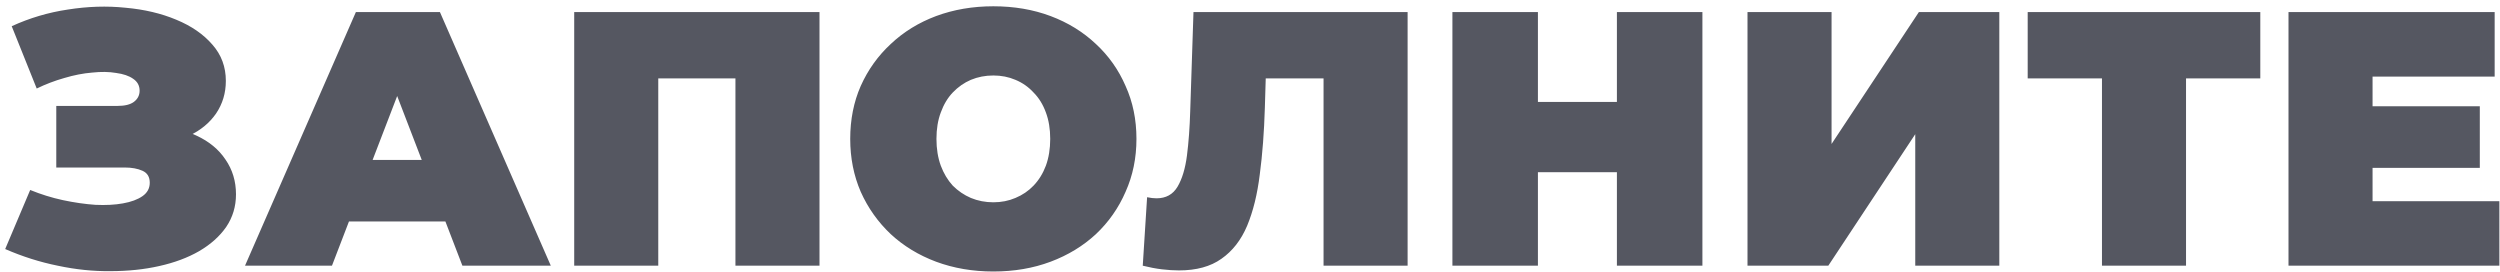 <?xml version="1.0" encoding="UTF-8"?> <svg xmlns="http://www.w3.org/2000/svg" width="414" height="45" viewBox="0 0 414 45" fill="none"> <path d="M0.86 41.24L5 31.46C6.76 32.18 8.56 32.74 10.4 33.14C12.28 33.54 14.08 33.8 15.8 33.92C17.52 34 19.04 33.92 20.36 33.68C21.72 33.44 22.8 33.04 23.6 32.48C24.4 31.92 24.8 31.18 24.8 30.26C24.8 29.3 24.4 28.64 23.6 28.28C22.8 27.92 21.82 27.74 20.66 27.74H9.32V17.54H19.46C20.66 17.54 21.56 17.32 22.16 16.88C22.8 16.4 23.12 15.78 23.12 15.02C23.12 14.18 22.76 13.52 22.04 13.04C21.36 12.56 20.42 12.24 19.22 12.08C18.06 11.88 16.74 11.86 15.26 12.02C13.78 12.14 12.24 12.44 10.64 12.92C9.08 13.36 7.56 13.94 6.08 14.66L1.94 4.34C4.9 2.98 8 2.06 11.24 1.58C14.52 1.06 17.7 0.96 20.78 1.28C23.9 1.56 26.7 2.22 29.18 3.26C31.7 4.3 33.7 5.68 35.18 7.4C36.66 9.08 37.4 11.08 37.4 13.4C37.4 15.4 36.86 17.2 35.78 18.8C34.7 20.36 33.22 21.58 31.34 22.46C29.5 23.34 27.4 23.78 25.04 23.78L25.34 20.96C28.1 20.96 30.5 21.46 32.54 22.46C34.62 23.42 36.22 24.74 37.34 26.42C38.5 28.1 39.08 30.02 39.08 32.18C39.08 34.18 38.54 35.98 37.46 37.58C36.38 39.14 34.88 40.48 32.96 41.6C31.08 42.68 28.88 43.5 26.36 44.06C23.88 44.62 21.2 44.9 18.32 44.9C15.48 44.94 12.56 44.64 9.56 44C6.6 43.4 3.7 42.48 0.86 41.24ZM40.573 44L58.933 2H72.853L91.213 44H76.573L63.013 8.72H68.533L54.973 44H40.573ZM51.493 36.68L55.093 26.48H74.413L78.013 36.68H51.493ZM95.089 44V2H135.709V44H121.789V9.98L124.849 12.98H105.949L109.009 9.98V44H95.089ZM164.496 44.96C161.096 44.96 157.936 44.42 155.016 43.34C152.136 42.26 149.636 40.74 147.516 38.78C145.396 36.78 143.736 34.44 142.536 31.76C141.376 29.08 140.796 26.16 140.796 23C140.796 19.8 141.376 16.88 142.536 14.24C143.736 11.56 145.396 9.24 147.516 7.28C149.636 5.28 152.136 3.74 155.016 2.66C157.936 1.58 161.096 1.04 164.496 1.04C167.936 1.04 171.096 1.58 173.976 2.66C176.856 3.74 179.356 5.28 181.476 7.28C183.596 9.24 185.236 11.56 186.396 14.24C187.596 16.88 188.196 19.8 188.196 23C188.196 26.16 187.596 29.08 186.396 31.76C185.236 34.44 183.596 36.78 181.476 38.78C179.356 40.74 176.856 42.26 173.976 43.34C171.096 44.42 167.936 44.96 164.496 44.96ZM164.496 33.5C165.816 33.5 167.036 33.26 168.156 32.78C169.316 32.3 170.316 31.62 171.156 30.74C172.036 29.82 172.716 28.72 173.196 27.44C173.676 26.12 173.916 24.64 173.916 23C173.916 21.36 173.676 19.9 173.196 18.62C172.716 17.3 172.036 16.2 171.156 15.32C170.316 14.4 169.316 13.7 168.156 13.22C167.036 12.74 165.816 12.5 164.496 12.5C163.176 12.5 161.936 12.74 160.776 13.22C159.656 13.7 158.656 14.4 157.776 15.32C156.936 16.2 156.276 17.3 155.796 18.62C155.316 19.9 155.076 21.36 155.076 23C155.076 24.64 155.316 26.12 155.796 27.44C156.276 28.72 156.936 29.82 157.776 30.74C158.656 31.62 159.656 32.3 160.776 32.78C161.936 33.26 163.176 33.5 164.496 33.5ZM195.24 44.78C194.36 44.78 193.42 44.72 192.42 44.6C191.42 44.48 190.36 44.28 189.24 44L189.96 32.66C190.52 32.78 191.04 32.84 191.52 32.84C193.08 32.84 194.24 32.2 195 30.92C195.76 29.64 196.28 27.92 196.56 25.76C196.84 23.56 197.02 21.1 197.1 18.38L197.64 2H233.1V44H219.18V9.98L222.24 12.98H206.94L209.7 9.8L209.46 17.84C209.34 21.88 209.06 25.56 208.62 28.88C208.22 32.16 207.52 35 206.52 37.4C205.52 39.76 204.1 41.58 202.26 42.86C200.46 44.14 198.12 44.78 195.24 44.78ZM267.759 2H281.919V44H267.759V2ZM254.679 44H240.519V2H254.679V44ZM268.719 28.52H253.719V16.88H268.719V28.52ZM289.386 44V2H303.306V23.84L317.766 2H331.086V44H317.166V22.22L302.766 44H289.386ZM348.086 44V9.92L351.146 12.98H335.786V2H374.306V12.98H358.946L362.006 9.92V44H348.086ZM391.936 17.6H410.656V27.8H391.936V17.6ZM392.896 33.32H413.896V44H378.976V2H413.116V12.68H392.896V33.32Z" fill="#555761"></path> </svg> 